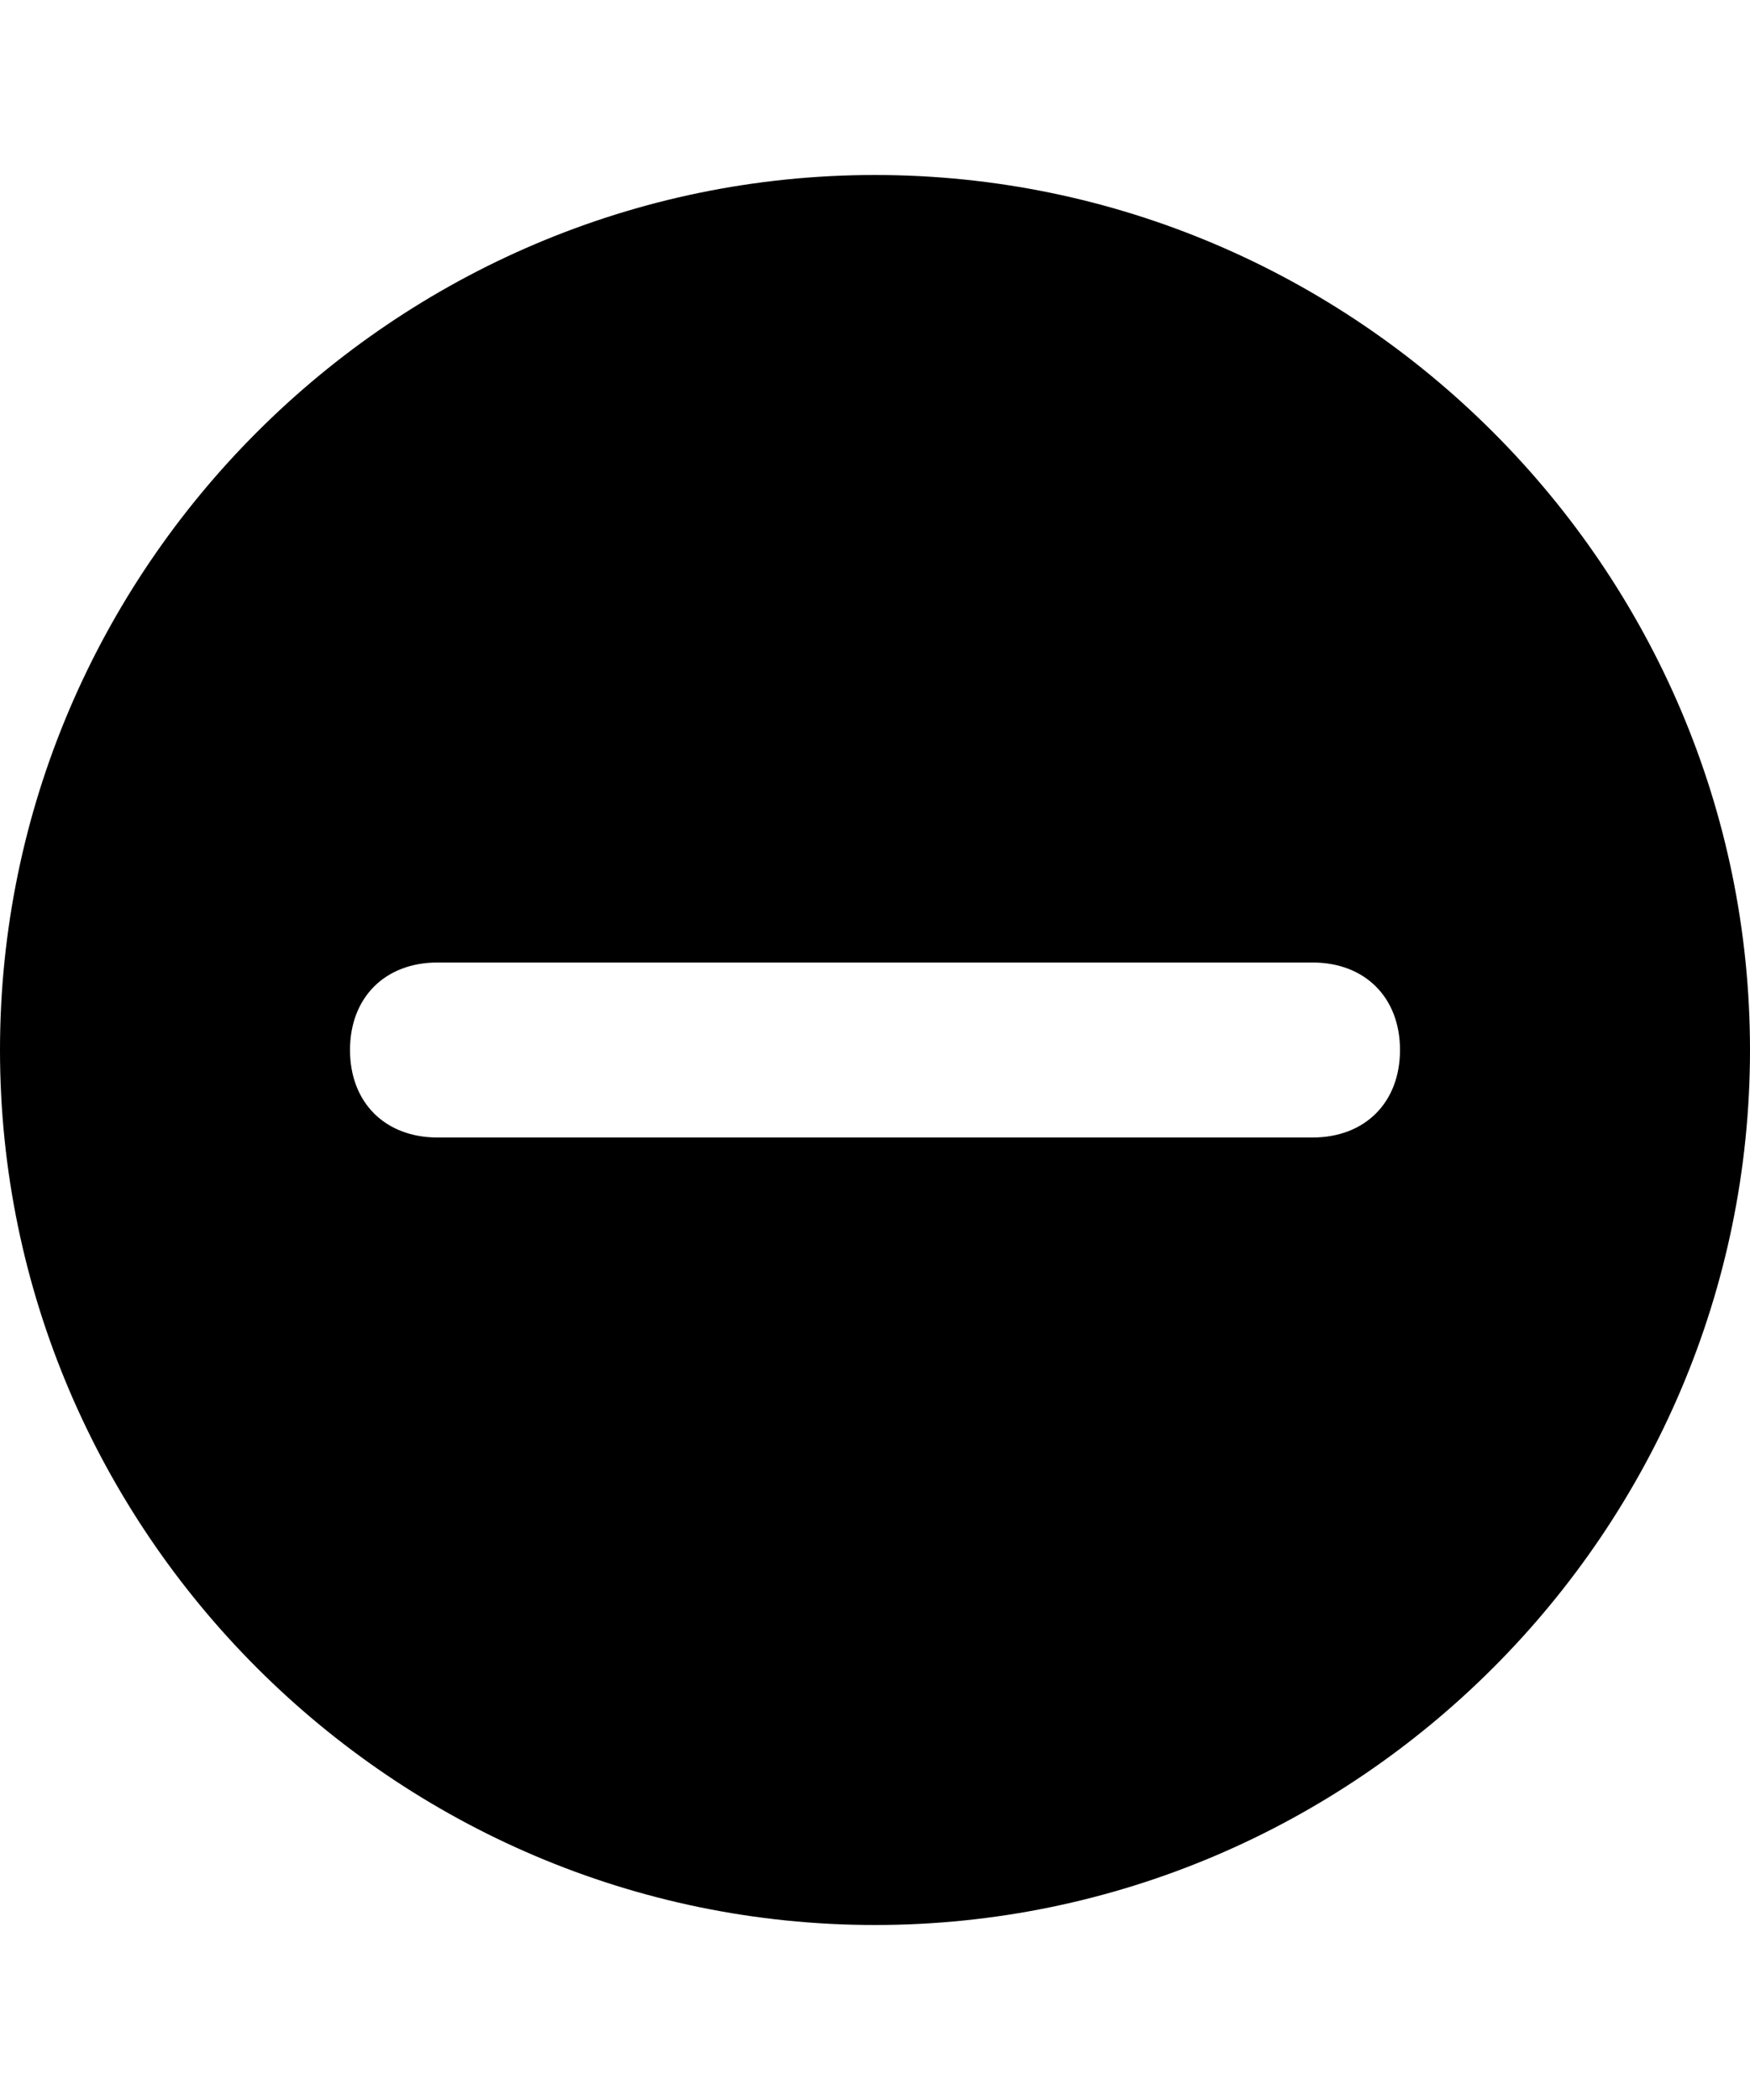 <svg xmlns="http://www.w3.org/2000/svg" viewBox="0 0 20 24" fill="currentColor"><path d="M10 2C4.5 2 0 6.5 0 12s4.5 10 10 10 10-4.5 10-10S15.5 2 10 2zM5 13c-.6 0-1-.4-1-1s.4-1 1-1h10c.6 0 1 .4 1 1s-.4 1-1 1H5z"/></svg>